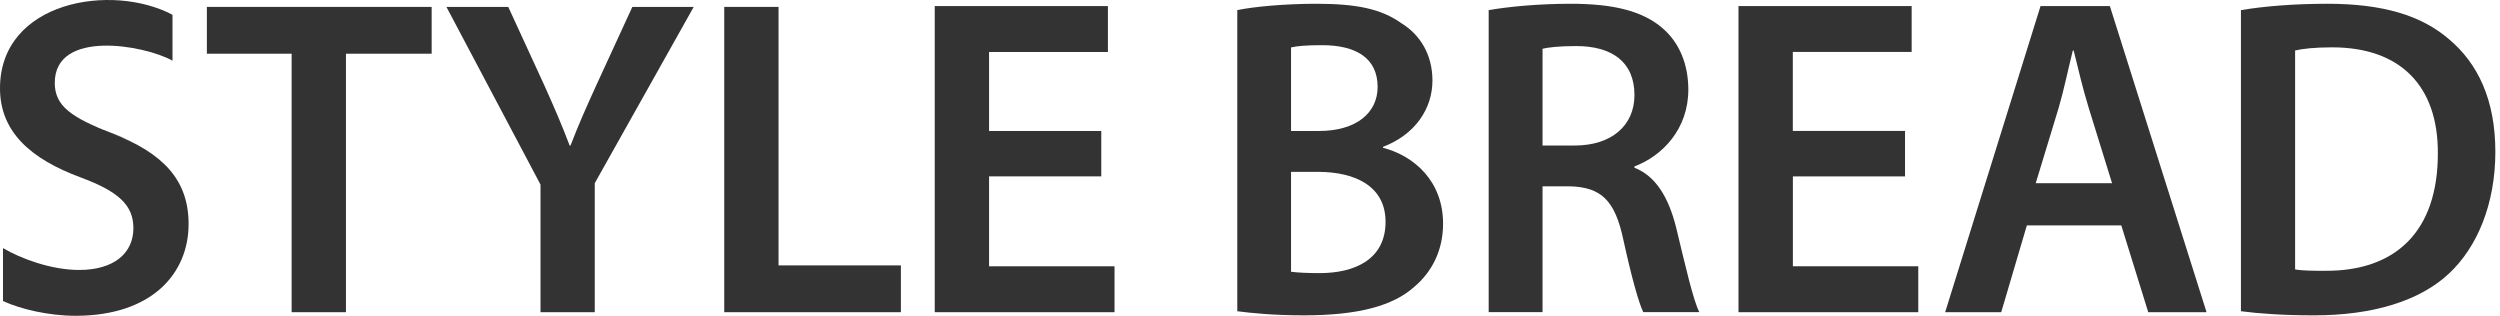 <svg width="190" height="24" viewBox="0 0 190 24" fill="none" xmlns="http://www.w3.org/2000/svg">
<g clip-path="url(#clip0_1144_5308)">
<path d="M8.495 10.131C5.473 8.925 4.162 8.094 4.162 6.301C4.162 2.193 10.996 3.427 13.11 4.611V1.123C8.489 -1.319 0 0.081 0 6.711C0 10.057 2.385 12.095 6.11 13.477C8.998 14.547 10.138 15.583 10.138 17.342C10.138 19.242 8.661 20.517 6.01 20.517C3.896 20.517 1.572 19.652 0.227 18.855V22.879C1.572 23.499 3.708 24 5.739 24C11.577 24 14.333 20.756 14.333 17.029C14.333 13.682 12.418 11.645 8.495 10.126C5.473 8.919 12.424 11.645 8.495 10.126V10.131Z" fill="#333333"/>
<path d="M22.169 4.082H15.722V0.525H32.806V4.082H26.292V23.727H22.164V4.082H22.169Z" fill="#333333"/>
<path d="M41.079 23.727V14.03L33.929 0.525H38.628L41.345 6.432C42.12 8.157 42.69 9.471 43.293 11.059H43.359C43.929 9.574 44.566 8.122 45.34 6.432L48.058 0.525H52.723L45.202 13.921V23.727H41.074H41.079Z" fill="#333333"/>
<path d="M55.042 0.525H59.17V20.17H68.468V23.727H55.042V0.525Z" fill="#333333"/>
<path d="M83.697 13.404H75.169V20.238H84.704V23.727H71.04V0.462H84.201V3.951H75.169V9.955H83.697V13.409V13.404Z" fill="#333333"/>
<path d="M94.023 0.77C95.335 0.497 97.715 0.286 100.034 0.286C103.088 0.286 104.97 0.667 106.514 1.771C107.925 2.636 108.866 4.15 108.866 6.119C108.866 8.259 107.554 10.228 105.108 11.161V11.23C107.493 11.85 109.674 13.785 109.674 16.995C109.674 19.066 108.799 20.688 107.493 21.792C105.883 23.243 103.232 23.966 99.104 23.966C96.824 23.966 95.075 23.795 94.034 23.653V0.77H94.023ZM98.119 9.955H100.233C103.088 9.955 104.699 8.572 104.699 6.609C104.699 4.435 103.088 3.433 100.471 3.433C99.264 3.433 98.556 3.501 98.119 3.604V9.955ZM98.119 20.654C98.656 20.722 99.358 20.756 100.299 20.756C102.95 20.756 105.302 19.721 105.302 16.858C105.302 14.166 103.022 13.062 100.166 13.062H98.119V20.654Z" fill="#333333"/>
<path d="M113.139 0.77C114.683 0.497 116.996 0.286 119.381 0.286C122.635 0.286 124.854 0.838 126.365 2.153C127.605 3.223 128.313 4.844 128.313 6.814C128.313 9.818 126.332 11.856 124.218 12.647V12.749C125.828 13.369 126.802 14.991 127.372 17.233C128.075 20.136 128.684 22.828 129.149 23.721H124.887C124.55 23.032 124.013 21.132 123.377 18.235C122.74 15.196 121.667 14.229 119.315 14.161H117.234V23.721H113.139V0.77ZM117.234 11.059H119.685C122.475 11.059 124.218 9.539 124.218 7.229C124.218 4.674 122.475 3.501 119.785 3.501C118.473 3.501 117.638 3.604 117.234 3.706V11.059Z" fill="#333333"/>
<path d="M144.787 13.404H136.259V20.238H145.789V23.727H132.125V0.462H145.286V3.945H136.254V9.949H144.782V13.398L144.787 13.404Z" fill="#333333"/>
<path d="M154.041 17.131L152.093 23.727H147.832L155.081 0.462H160.35L167.698 23.727H163.266L161.219 17.131H154.035H154.041ZM160.516 13.921L158.74 8.191C158.302 6.774 157.931 5.186 157.6 3.843H157.533C157.195 5.192 156.864 6.814 156.46 8.191L154.716 13.921H160.522H160.516Z" fill="#333333"/>
<path d="M170.311 0.77C172.127 0.462 174.44 0.286 176.892 0.286C181.12 0.286 184.041 1.185 186.122 2.978C188.302 4.805 189.647 7.57 189.647 11.537C189.647 15.504 188.269 18.787 186.122 20.79C183.875 22.896 180.283 23.966 175.883 23.966C173.466 23.966 171.656 23.829 170.311 23.653V0.77ZM174.434 20.477C175.004 20.58 175.879 20.58 176.714 20.58C182.082 20.614 185.276 17.575 185.276 11.674C185.309 6.529 182.42 3.598 177.251 3.598C175.939 3.598 175.004 3.701 174.428 3.837V20.472L174.434 20.477Z" fill="#333333"/>
</g>
<defs>
<clipPath id="clip0_1144_5308">
<rect width="190" height="24" fill="white"/>
</clipPath>
</defs>
</svg>
